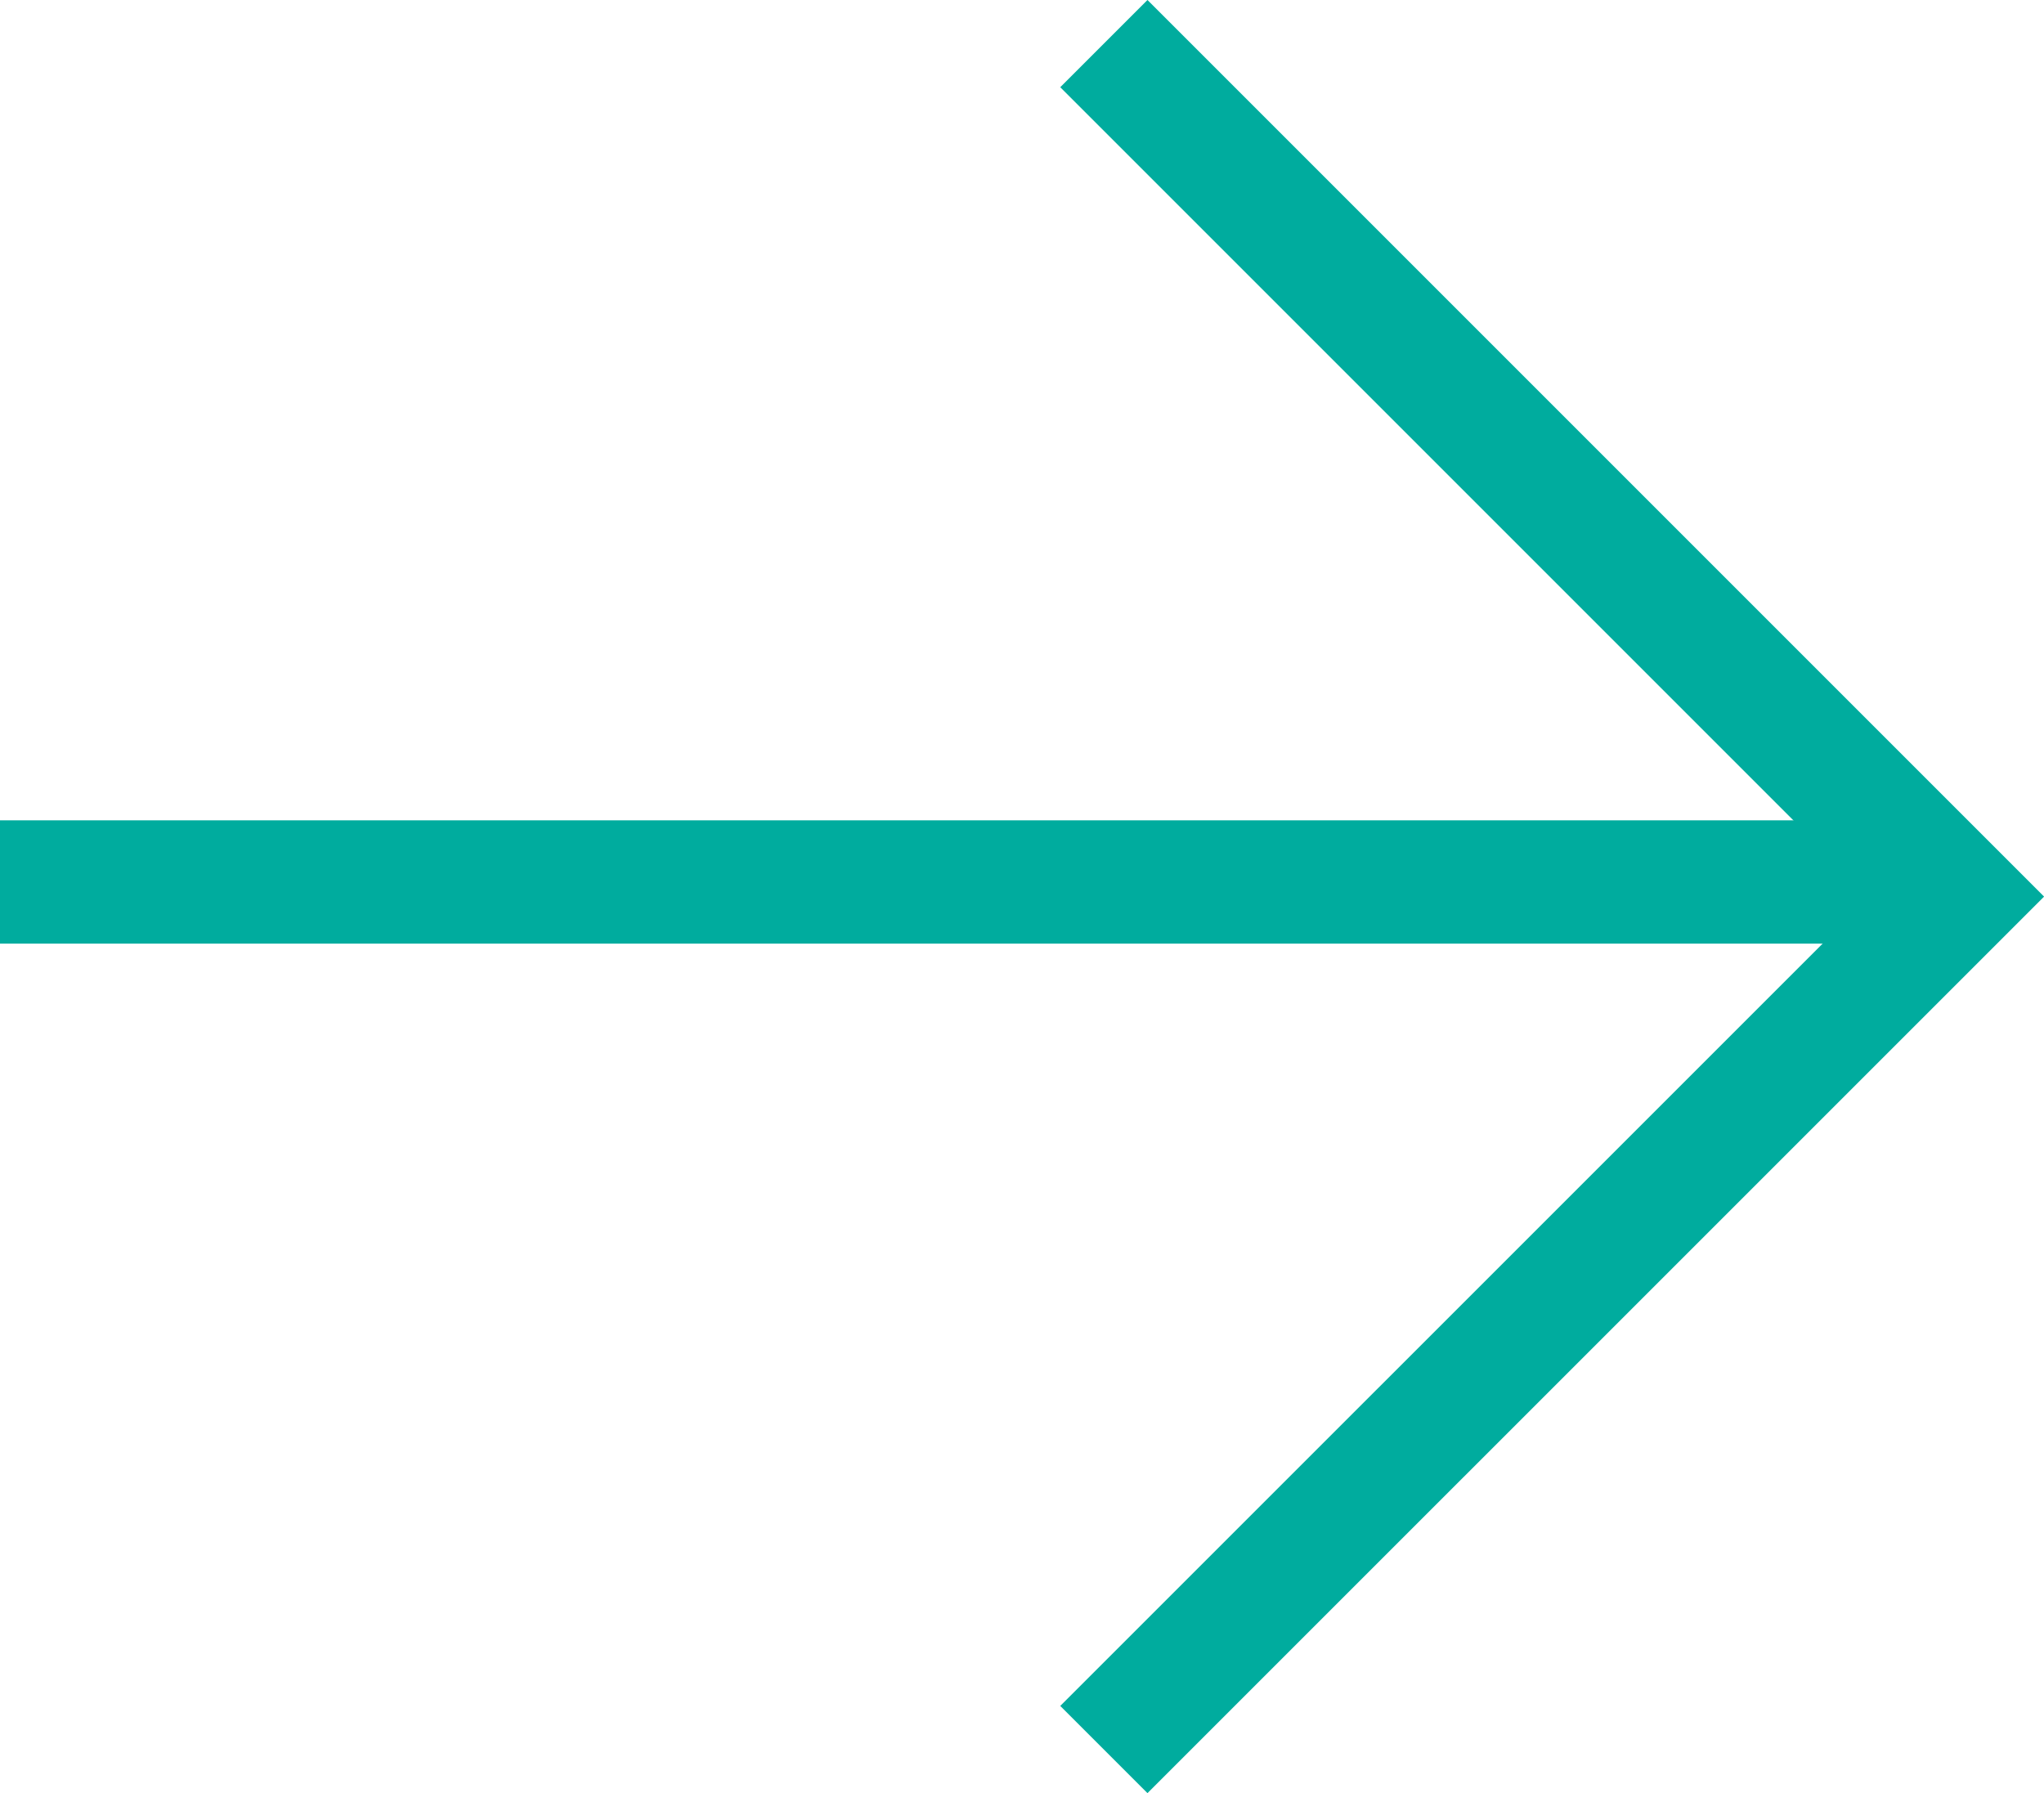 <svg xmlns="http://www.w3.org/2000/svg" width="24.867" height="21.814" viewBox="0 0 24.867 21.814"><g transform="translate(-934.815 1706.938) rotate(-90)"><path d="M.75,23.923H-.75V0H.75Z" transform="translate(1696.208 934.815)" fill="#00ac9e"/><path d="M3917.377,821.438,3906.47,810.53l1.061-1.061,9.846,9.847,9.847-9.847,1.061,1.061Z" transform="translate(-2221.347 138.245)" fill="#00ac9e"/></g></svg>